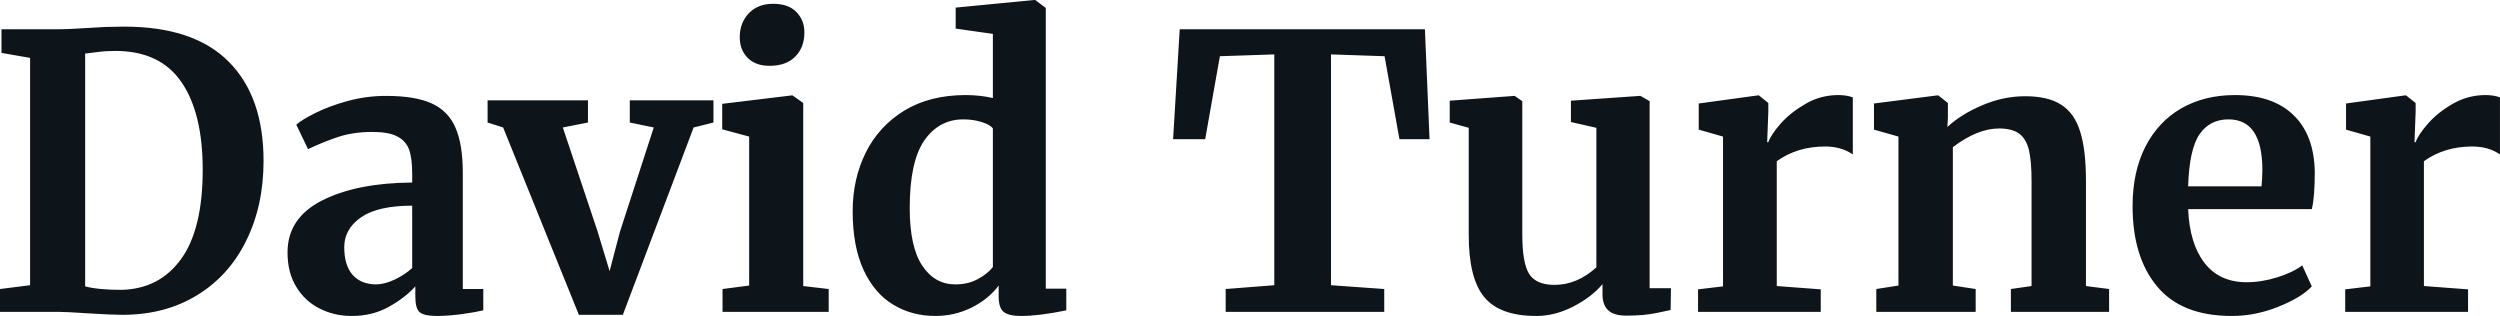 <svg fill="#0d141a" viewBox="0 0 151.202 19.113" height="100%" width="100%" xmlns="http://www.w3.org/2000/svg"><path preserveAspectRatio="none" d="M1.82 17.25L1.82 3.50L0.09 3.20L0.09 1.77L3.45 1.77Q4.21 1.77 5.50 1.68L5.50 1.68Q5.80 1.66 6.41 1.63Q7.01 1.61 7.50 1.61L7.50 1.61Q11.73 1.61 13.83 3.73Q15.94 5.84 15.94 9.73L15.94 9.73Q15.94 12.44 14.89 14.56Q13.85 16.68 11.91 17.86Q9.98 19.04 7.41 19.04L7.41 19.04Q6.74 19.04 5.31 18.95L5.31 18.95Q3.98 18.86 3.50 18.86L3.50 18.86L0 18.86L0 17.48L1.82 17.25ZM5.15 17.32Q5.93 17.53 7.34 17.53L7.34 17.53Q9.64 17.48 10.95 15.67Q12.26 13.87 12.26 10.26L12.26 10.26Q12.26 6.83 10.97 4.96Q9.68 3.08 6.97 3.08L6.97 3.08Q6.39 3.08 5.88 3.15Q5.36 3.22 5.15 3.24L5.15 3.24L5.15 17.32ZM17.39 15.27Q17.39 13.18 19.49 12.12Q21.60 11.06 24.93 11.04L24.93 11.04L24.93 10.51Q24.93 9.57 24.74 9.04Q24.54 8.51 24.02 8.25Q23.51 7.98 22.52 7.98L22.52 7.98Q21.39 7.98 20.49 8.27Q19.60 8.56 18.63 9.02L18.63 9.02L17.92 7.54Q18.26 7.24 19.08 6.83Q19.90 6.42 21.02 6.11Q22.15 5.80 23.35 5.80L23.35 5.80Q25.12 5.80 26.12 6.26Q27.12 6.72 27.55 7.73Q27.99 8.74 27.99 10.44L27.99 10.44L27.99 17.48L29.23 17.48L29.23 18.77Q28.77 18.88 27.92 19.00Q27.07 19.11 26.43 19.11L26.43 19.11Q25.65 19.11 25.38 18.88Q25.12 18.65 25.12 17.94L25.12 17.94L25.12 17.32Q24.50 18.01 23.51 18.56Q22.52 19.11 21.28 19.11L21.28 19.11Q20.22 19.11 19.33 18.66Q18.45 18.22 17.92 17.35Q17.39 16.49 17.39 15.27L17.39 15.27ZM22.75 17.20Q23.23 17.20 23.85 16.92Q24.47 16.63 24.93 16.21L24.93 16.21L24.93 12.44Q22.86 12.44 21.84 13.14Q20.82 13.85 20.82 14.95L20.82 14.95Q20.82 16.05 21.33 16.63Q21.85 17.20 22.75 17.20L22.75 17.20ZM29.49 7.41L29.49 6.07L35.56 6.07L35.56 7.41L34.04 7.71L36.13 13.96L36.87 16.40L37.49 14.03L39.54 7.71L38.09 7.41L38.09 6.07L43.15 6.07L43.15 7.41L41.95 7.71L37.67 19.04L35.01 19.04L30.43 7.71L29.49 7.41ZM46.53 3.98Q45.70 3.98 45.22 3.50Q44.74 3.01 44.74 2.25L44.74 2.25Q44.74 1.38 45.29 0.80Q45.84 0.23 46.76 0.23L46.76 0.23Q47.68 0.23 48.16 0.72Q48.65 1.22 48.65 1.95L48.65 1.95Q48.65 2.88 48.09 3.43Q47.54 3.98 46.55 3.98L46.55 3.98L46.53 3.98ZM45.31 17.27L45.31 8.26L43.68 7.82L43.68 6.28L47.89 5.77L47.93 5.77L48.58 6.23L48.58 17.30L50.12 17.48L50.12 18.86L43.70 18.86L43.70 17.48L45.31 17.27ZM56.58 19.11Q55.15 19.11 54.03 18.43Q52.90 17.76 52.23 16.33Q51.57 14.90 51.57 12.77L51.57 12.77Q51.57 10.83 52.36 9.23Q53.15 7.64 54.69 6.69Q56.24 5.75 58.40 5.75L58.40 5.75Q59.27 5.75 60.05 5.93L60.05 5.93L60.05 2.05L57.80 1.73L57.80 0.46L62.54 0L62.61 0L63.25 0.48L63.25 17.46L64.49 17.46L64.49 18.77Q62.84 19.11 61.76 19.11L61.76 19.11Q61.02 19.11 60.71 18.87Q60.40 18.63 60.40 17.92L60.40 17.92L60.40 17.27Q59.80 18.08 58.77 18.60Q57.73 19.11 56.58 19.11L56.58 19.11ZM57.78 17.20Q58.54 17.20 59.12 16.89Q59.71 16.58 60.05 16.15L60.05 16.15L60.05 7.77Q59.89 7.54 59.37 7.38Q58.86 7.22 58.26 7.22L58.26 7.22Q56.79 7.22 55.90 8.50Q55.02 9.78 55.02 12.58L55.02 12.58Q55.02 14.93 55.78 16.07Q56.53 17.20 57.78 17.20L57.78 17.20ZM77.07 17.25L77.07 3.29L73.78 3.40L72.89 8.42L70.95 8.42L71.35 1.77L86.18 1.77L86.46 8.42L84.64 8.42L83.74 3.40L80.50 3.29L80.50 17.25L83.72 17.48L83.72 18.86L74.13 18.86L74.13 17.48L77.07 17.25ZM98.37 19.09Q97.61 19.09 97.27 18.77Q96.92 18.45 96.92 17.80L96.92 17.80L96.92 17.18Q96.30 17.94 95.17 18.53Q94.05 19.11 92.92 19.11L92.92 19.11Q90.71 19.11 89.77 17.97Q88.83 16.84 88.83 14.21L88.83 14.21L88.83 7.73L87.68 7.41L87.68 6.09L91.59 5.80L91.61 5.80L92.07 6.12L92.07 14.21Q92.07 15.89 92.48 16.56Q92.90 17.23 94.02 17.23L94.02 17.23Q95.38 17.23 96.55 16.17L96.55 16.17L96.55 7.73L95.01 7.38L95.01 6.09L99.18 5.80L99.22 5.80L99.77 6.12L99.77 17.43L101.06 17.43L101.04 18.75Q100.95 18.77 100.19 18.93Q99.43 19.09 98.37 19.09L98.37 19.09ZM102.70 18.86L102.70 17.50L104.21 17.32L104.21 8.26L102.74 7.84L102.74 6.26L106.31 5.77L106.38 5.77L106.95 6.23L106.95 6.74L106.88 8.60L106.95 8.60Q107.11 8.14 107.71 7.46Q108.31 6.79 109.22 6.27Q110.12 5.75 111.18 5.75L111.18 5.75Q111.69 5.75 112.06 5.89L112.06 5.89L112.06 9.34Q111.37 8.86 110.38 8.86L110.38 8.86Q108.70 8.86 107.46 9.75L107.46 9.75L107.46 17.30L110.12 17.50L110.12 18.86L102.70 18.86ZM114.82 17.27L114.82 8.26L113.34 7.84L113.34 6.26L117.16 5.77L117.23 5.77L117.81 6.23L117.81 7.13L117.78 7.68Q118.59 6.92 119.88 6.37Q121.16 5.82 122.48 5.82L122.48 5.82Q123.88 5.82 124.67 6.34Q125.47 6.85 125.81 7.96Q126.16 9.06 126.16 10.95L126.16 10.95L126.16 17.30L127.56 17.48L127.56 18.86L121.62 18.86L121.62 17.48L122.87 17.30L122.87 10.95Q122.87 9.75 122.71 9.07Q122.54 8.39 122.12 8.08Q121.69 7.77 120.91 7.77L120.91 7.77Q119.60 7.77 118.11 8.90L118.11 8.90L118.11 17.27L119.49 17.48L119.49 18.86L113.48 18.86L113.48 17.48L114.82 17.27ZM134.99 19.11Q131.95 19.11 130.47 17.33Q128.98 15.55 128.98 12.47L128.98 12.47Q128.98 10.40 129.75 8.88Q130.53 7.36 131.93 6.55Q133.33 5.75 135.17 5.75L135.17 5.75Q137.47 5.75 138.71 6.96Q139.96 8.16 140.00 10.40L140.00 10.40Q140.00 11.91 139.82 12.65L139.82 12.65L132.34 12.65Q132.43 14.74 133.33 15.90Q134.23 17.07 135.88 17.07L135.88 17.07Q136.78 17.07 137.74 16.77Q138.69 16.47 139.24 16.05L139.24 16.05L139.82 17.32Q139.20 17.99 137.80 18.55Q136.41 19.11 134.99 19.11L134.99 19.11ZM132.34 11.27L136.78 11.27Q136.83 10.63 136.83 10.28L136.83 10.28Q136.83 7.22 134.78 7.22L134.78 7.22Q133.65 7.22 133.03 8.12Q132.41 9.02 132.34 11.27L132.34 11.27ZM141.84 18.86L141.84 17.50L143.36 17.32L143.36 8.26L141.89 7.84L141.89 6.26L145.45 5.77L145.52 5.77L146.10 6.23L146.10 6.74L146.03 8.60L146.10 8.60Q146.26 8.14 146.86 7.46Q147.45 6.79 148.36 6.27Q149.27 5.75 150.33 5.75L150.33 5.75Q150.83 5.75 151.20 5.89L151.20 5.89L151.20 9.34Q150.51 8.86 149.52 8.86L149.52 8.86Q147.84 8.86 146.60 9.75L146.60 9.75L146.60 17.30L149.27 17.50L149.27 18.86L141.84 18.86Z"></path></svg>
